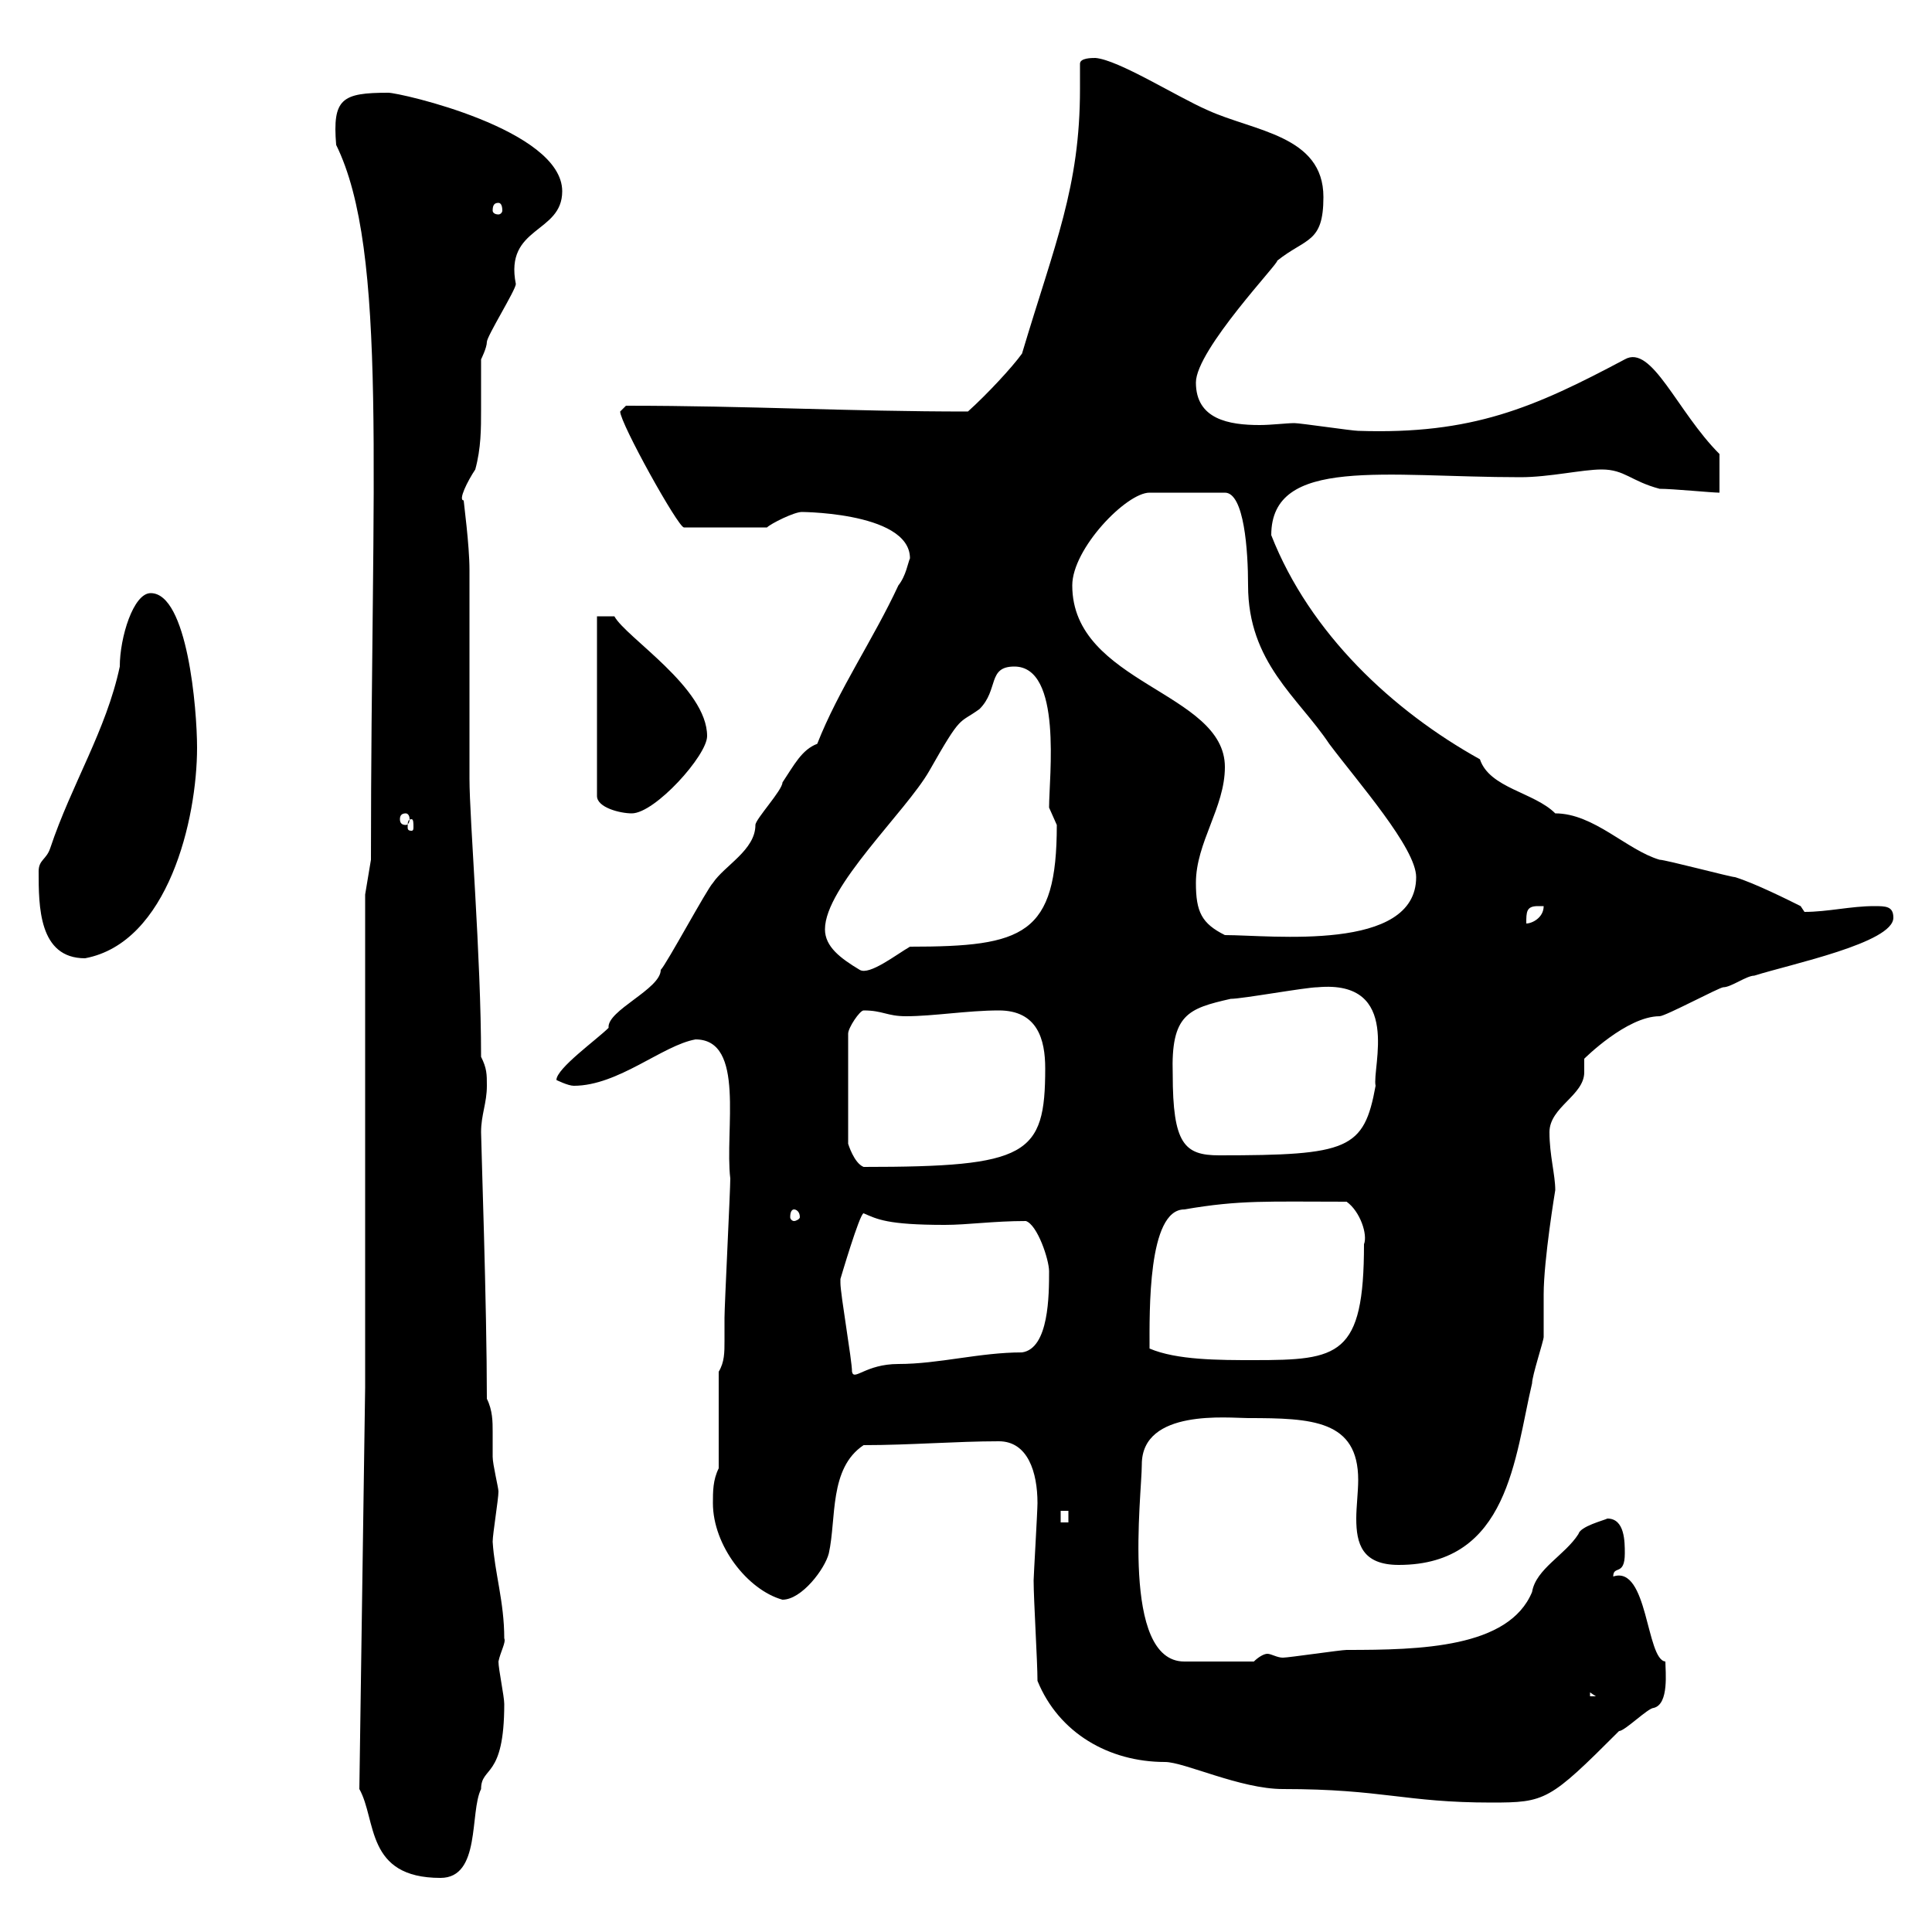<svg xmlns="http://www.w3.org/2000/svg" xmlns:xlink="http://www.w3.org/1999/xlink" width="300" height="300"><path d="M55.80 277.80C58.50 282.60 56.70 291.60 68.40 291.60C74.70 291.60 72.90 281.40 74.70 277.80C74.70 274.20 78.30 276.30 78.30 264.60C78.30 263.40 77.40 259.20 77.40 258C77.70 256.50 78.60 255 78.30 254.40C78.30 248.70 76.80 244.20 76.50 239.40C76.50 238.20 77.40 232.80 77.40 231.60C77.40 231 76.50 227.40 76.50 226.20C76.50 225.30 76.50 223.80 76.50 222.30C76.50 220.80 76.50 219 75.60 217.20C75.60 202.80 74.70 177.30 74.70 175.80C74.70 173.10 75.60 171.30 75.60 168.60C75.60 166.80 75.60 165.90 74.70 164.10C74.70 148.50 72.90 127.20 72.90 120.90C72.90 117.30 72.90 92.10 72.90 88.50C72.90 84.60 72 78 72 77.70C71.10 77.70 72.60 74.70 73.80 72.90C74.70 69.60 74.70 66.60 74.70 63.60C74.70 61.20 74.70 58.50 74.70 55.80C74.70 55.80 75.60 54 75.60 53.10C75.60 52.20 80.10 45 80.10 44.10C78.30 35.10 87.30 36.30 87.30 29.70C87.30 20.10 62.10 14.40 60.30 14.40C53.10 14.40 51.60 15.30 52.20 22.50C60.30 39 57.60 73.80 57.60 133.50L56.70 138.90L56.70 215.40ZM161.10 261C164.40 269.10 172.20 273.60 180.90 273.60C183.90 273.60 192.60 277.80 199.20 277.80C214.80 277.80 218.10 279.90 231.60 279.90C240 279.90 240.60 279.60 251.40 268.80C252.30 268.80 255.90 265.20 256.80 265.20C259.20 264.60 258.60 259.50 258.60 258C255.60 257.70 255.90 243 250.50 244.80C250.50 243 252.30 244.80 252.30 241.20C252.30 239.40 252.30 235.80 249.60 235.80C249 236.10 245.40 237 245.10 238.20C243 241.50 238.50 243.60 237.90 247.20C234.30 255.90 220.50 256.20 209.10 256.20C208.20 256.20 200.10 257.40 199.20 257.40C198.30 257.40 197.40 256.80 196.80 256.80C196.20 256.80 195.30 257.40 194.70 258L183.90 258C174 258 177.30 232.20 177.30 227.40C177.30 218.70 190.80 220.20 193.80 220.20C203.70 220.20 210.90 220.50 210.90 229.80C210.90 231.60 210.60 234 210.60 235.80C210.60 239.70 211.50 243 217.20 243C234.30 243 235.20 226.20 237.90 214.80C237.90 213.60 239.70 208.20 239.70 207.60C239.70 206.40 239.70 202.20 239.70 201C239.70 195.60 241.50 184.80 241.50 184.80C241.50 182.40 240.60 179.40 240.60 175.80C240.60 171.90 246 170.10 246 166.50C246 165.90 246 165 246 164.40C246 164.40 252.60 157.80 257.70 157.80C258.60 157.80 267 153.30 267.60 153.30C268.80 153.30 271.20 151.50 272.40 151.50C278.10 149.70 294 146.40 294 142.50C294 140.70 292.80 140.70 291 140.70C287.40 140.70 283.80 141.60 280.20 141.60C280.20 141.60 279.60 140.70 279.60 140.70C277.80 139.80 272.40 137.10 269.40 136.20C268.80 136.20 258.60 133.50 257.70 133.50C252.60 132 247.50 126.30 241.50 126.30C238.20 123 231.30 122.40 229.80 117.90C216.30 110.40 203.40 98.40 197.40 83.10C197.40 70.80 215.10 74.10 236.10 74.10C240.60 74.10 245.70 72.90 248.70 72.90C252.30 72.90 253.20 74.70 257.70 75.90C259.80 75.90 265.80 76.50 267 76.50L267 70.50C260.40 63.90 256.50 53.40 252.30 55.80C238.20 63.30 228.60 67.50 210.90 66.90C210 66.90 201.90 65.70 201 65.70C199.80 65.70 197.40 66 195.60 66C190.80 66 185.70 65.10 185.70 59.40C185.70 54.30 198.90 40.50 198.30 40.50C202.80 36.90 205.50 37.80 205.50 30.60C205.50 21 194.70 20.40 187.50 17.10C182.70 15 173.70 9.30 170.10 9C169.50 9 167.70 9 167.70 9.90C167.70 11.40 167.70 12.90 167.70 13.80C167.70 29.10 163.80 37.80 158.70 54.90C157.20 57 153.30 61.20 150.30 63.90C131.70 63.90 116.40 63 97.20 63C97.20 63 96.30 63.90 96.30 63.90C96.30 65.70 105.30 81.90 106.20 81.90L119.10 81.90C119.70 81.30 123.30 79.50 124.50 79.50C122.70 79.50 141.30 79.20 141.30 86.70C141 87.30 140.70 89.40 139.50 90.90C135.60 99.30 130.20 107.10 126.90 115.50C124.50 116.40 123.30 118.80 121.50 121.50C121.50 122.70 117.30 127.20 117.30 128.10C117.30 132 112.50 134.40 110.70 137.10C109.80 138 103.50 149.70 102.60 150.60C102.60 153.60 94.20 156.90 94.50 159.60C92.70 161.40 86.40 165.90 86.40 167.70C86.40 167.70 88.20 168.60 89.10 168.60C96 168.60 102.90 162.30 108 161.40C115.80 161.40 112.50 175.50 113.40 183C113.40 184.80 112.50 202.80 112.50 204.60C112.50 206.10 112.50 207.30 112.50 208.20C112.50 210 112.50 211.50 111.60 213L111.60 228C110.70 229.80 110.70 231.60 110.70 233.40C110.70 240 116.10 246.90 121.50 248.40C124.50 248.40 128.10 243.60 128.70 241.20C129.90 235.80 128.70 228 134.10 224.40C141.30 224.40 148.50 223.80 155.10 223.80C159.60 223.80 161.10 228.60 161.10 233.40C161.10 234.60 160.50 244.80 160.50 245.40C160.50 248.40 161.10 258 161.10 261ZM246.90 262.80L247.80 263.40L246.90 263.40ZM164.70 234.60L165.90 234.60L165.90 236.40L164.70 236.40ZM130.50 198.60C130.50 198.60 133.50 188.40 134.10 188.40C136.20 189.30 137.70 190.20 146.70 190.20C150.30 190.20 154.20 189.60 159.30 189.60C161.10 190.20 162.90 195.60 162.90 197.40C162.90 201 162.90 209.40 158.70 210C152.10 210 145.80 211.80 139.50 211.80C134.40 211.80 132.60 214.50 132.30 213C132.30 211.20 130.50 201 130.50 199.20C130.50 199.20 130.50 198.60 130.50 198.60ZM178.50 209.40C178.50 203.70 178.20 187.80 183.90 187.80C192.60 186.30 196.80 186.60 209.10 186.60C211.20 188.10 212.40 191.70 211.80 193.20C211.80 210.60 207.90 211.20 194.70 211.20C189.30 211.20 182.70 211.20 178.50 209.40ZM123.30 187.80C123.60 187.80 124.20 188.10 124.20 189C124.20 189.30 123.60 189.60 123.30 189.60C123 189.60 122.70 189.30 122.70 189C122.70 188.10 123 187.80 123.30 187.80ZM134.10 156.90C137.10 156.90 137.70 157.80 140.70 157.80C144.90 157.80 150.30 156.90 155.10 156.90C161.10 156.90 162.30 161.40 162.30 165.90C162.30 179.40 159.60 181.20 134.10 181.20C132.60 180.60 131.70 177.60 131.70 177.60L131.70 160.50C131.70 159.60 133.50 156.90 134.10 156.90ZM182.10 166.80C181.80 157.50 184.50 156.60 191.10 155.10C192.90 155.10 202.80 153.30 204.60 153.30C217.80 152.10 213 165.90 213.60 168.60C211.80 178.50 209.40 179.40 189.30 179.40C183.90 179.40 182.10 177.60 182.10 166.80ZM128.10 144.30C128.10 137.70 140.70 126 144.30 119.70C149.40 110.70 148.80 112.50 152.10 110.10C155.10 107.10 153.30 103.50 157.50 103.50C165 103.50 162.90 120.60 162.90 125.40C162.90 125.40 164.10 128.10 164.10 128.10C164.10 145.20 159 147 141.30 147C139.20 148.20 135 151.50 133.50 150.60C130.50 148.80 128.10 147 128.10 144.30ZM6 135.30C6 140.70 6 148.80 13.20 148.80C26.10 146.40 30.60 127.20 30.60 116.10C30.60 110.10 29.10 92.10 23.40 92.10C20.70 92.10 18.60 99 18.60 103.50C16.50 113.40 11.10 121.80 7.80 131.70C7.20 133.50 6 133.50 6 135.30ZM185.70 137.10C185.70 130.80 190.20 125.40 190.20 119.10C190.20 107.40 166.50 106.20 166.50 90.90C166.50 85.20 174.90 76.50 178.50 76.50C180.30 76.50 182.10 76.50 190.20 76.50C193.20 76.50 193.80 85.50 193.80 90.90C193.80 102.90 201.60 108.30 206.40 115.50C210.90 121.50 219.90 131.70 219.90 136.20C219.90 147.90 197.40 145.20 190.20 145.20C186.60 143.40 185.70 141.60 185.70 137.10ZM238.80 140.70C238.80 140.70 239.70 140.70 239.70 140.70C239.70 142.50 237.90 143.40 237 143.40C237 141.60 237 140.70 238.80 140.70ZM63.90 127.20C64.20 127.20 64.20 127.80 64.20 128.40C64.20 128.70 64.20 129 63.90 129C63.30 129 63.30 128.70 63.30 128.40C63.30 127.80 63.30 127.20 63.90 127.20ZM63 126.30C63.30 126.30 63.60 126.60 63.60 127.20C63.60 127.80 63.30 128.10 63 128.10C62.40 128.10 62.10 127.80 62.10 127.20C62.10 126.60 62.40 126.30 63 126.30ZM92.70 95.70L92.70 123.60C92.70 125.40 96.30 126.30 98.10 126.30C101.70 126.30 109.80 117.30 109.80 114.30C109.80 106.80 97.20 99 95.40 95.70ZM77.40 31.50C77.70 31.50 78 31.80 78 32.70C78 33 77.70 33.30 77.40 33.30C76.80 33.30 76.50 33 76.50 32.70C76.50 31.80 76.80 31.50 77.40 31.50Z"/></svg>